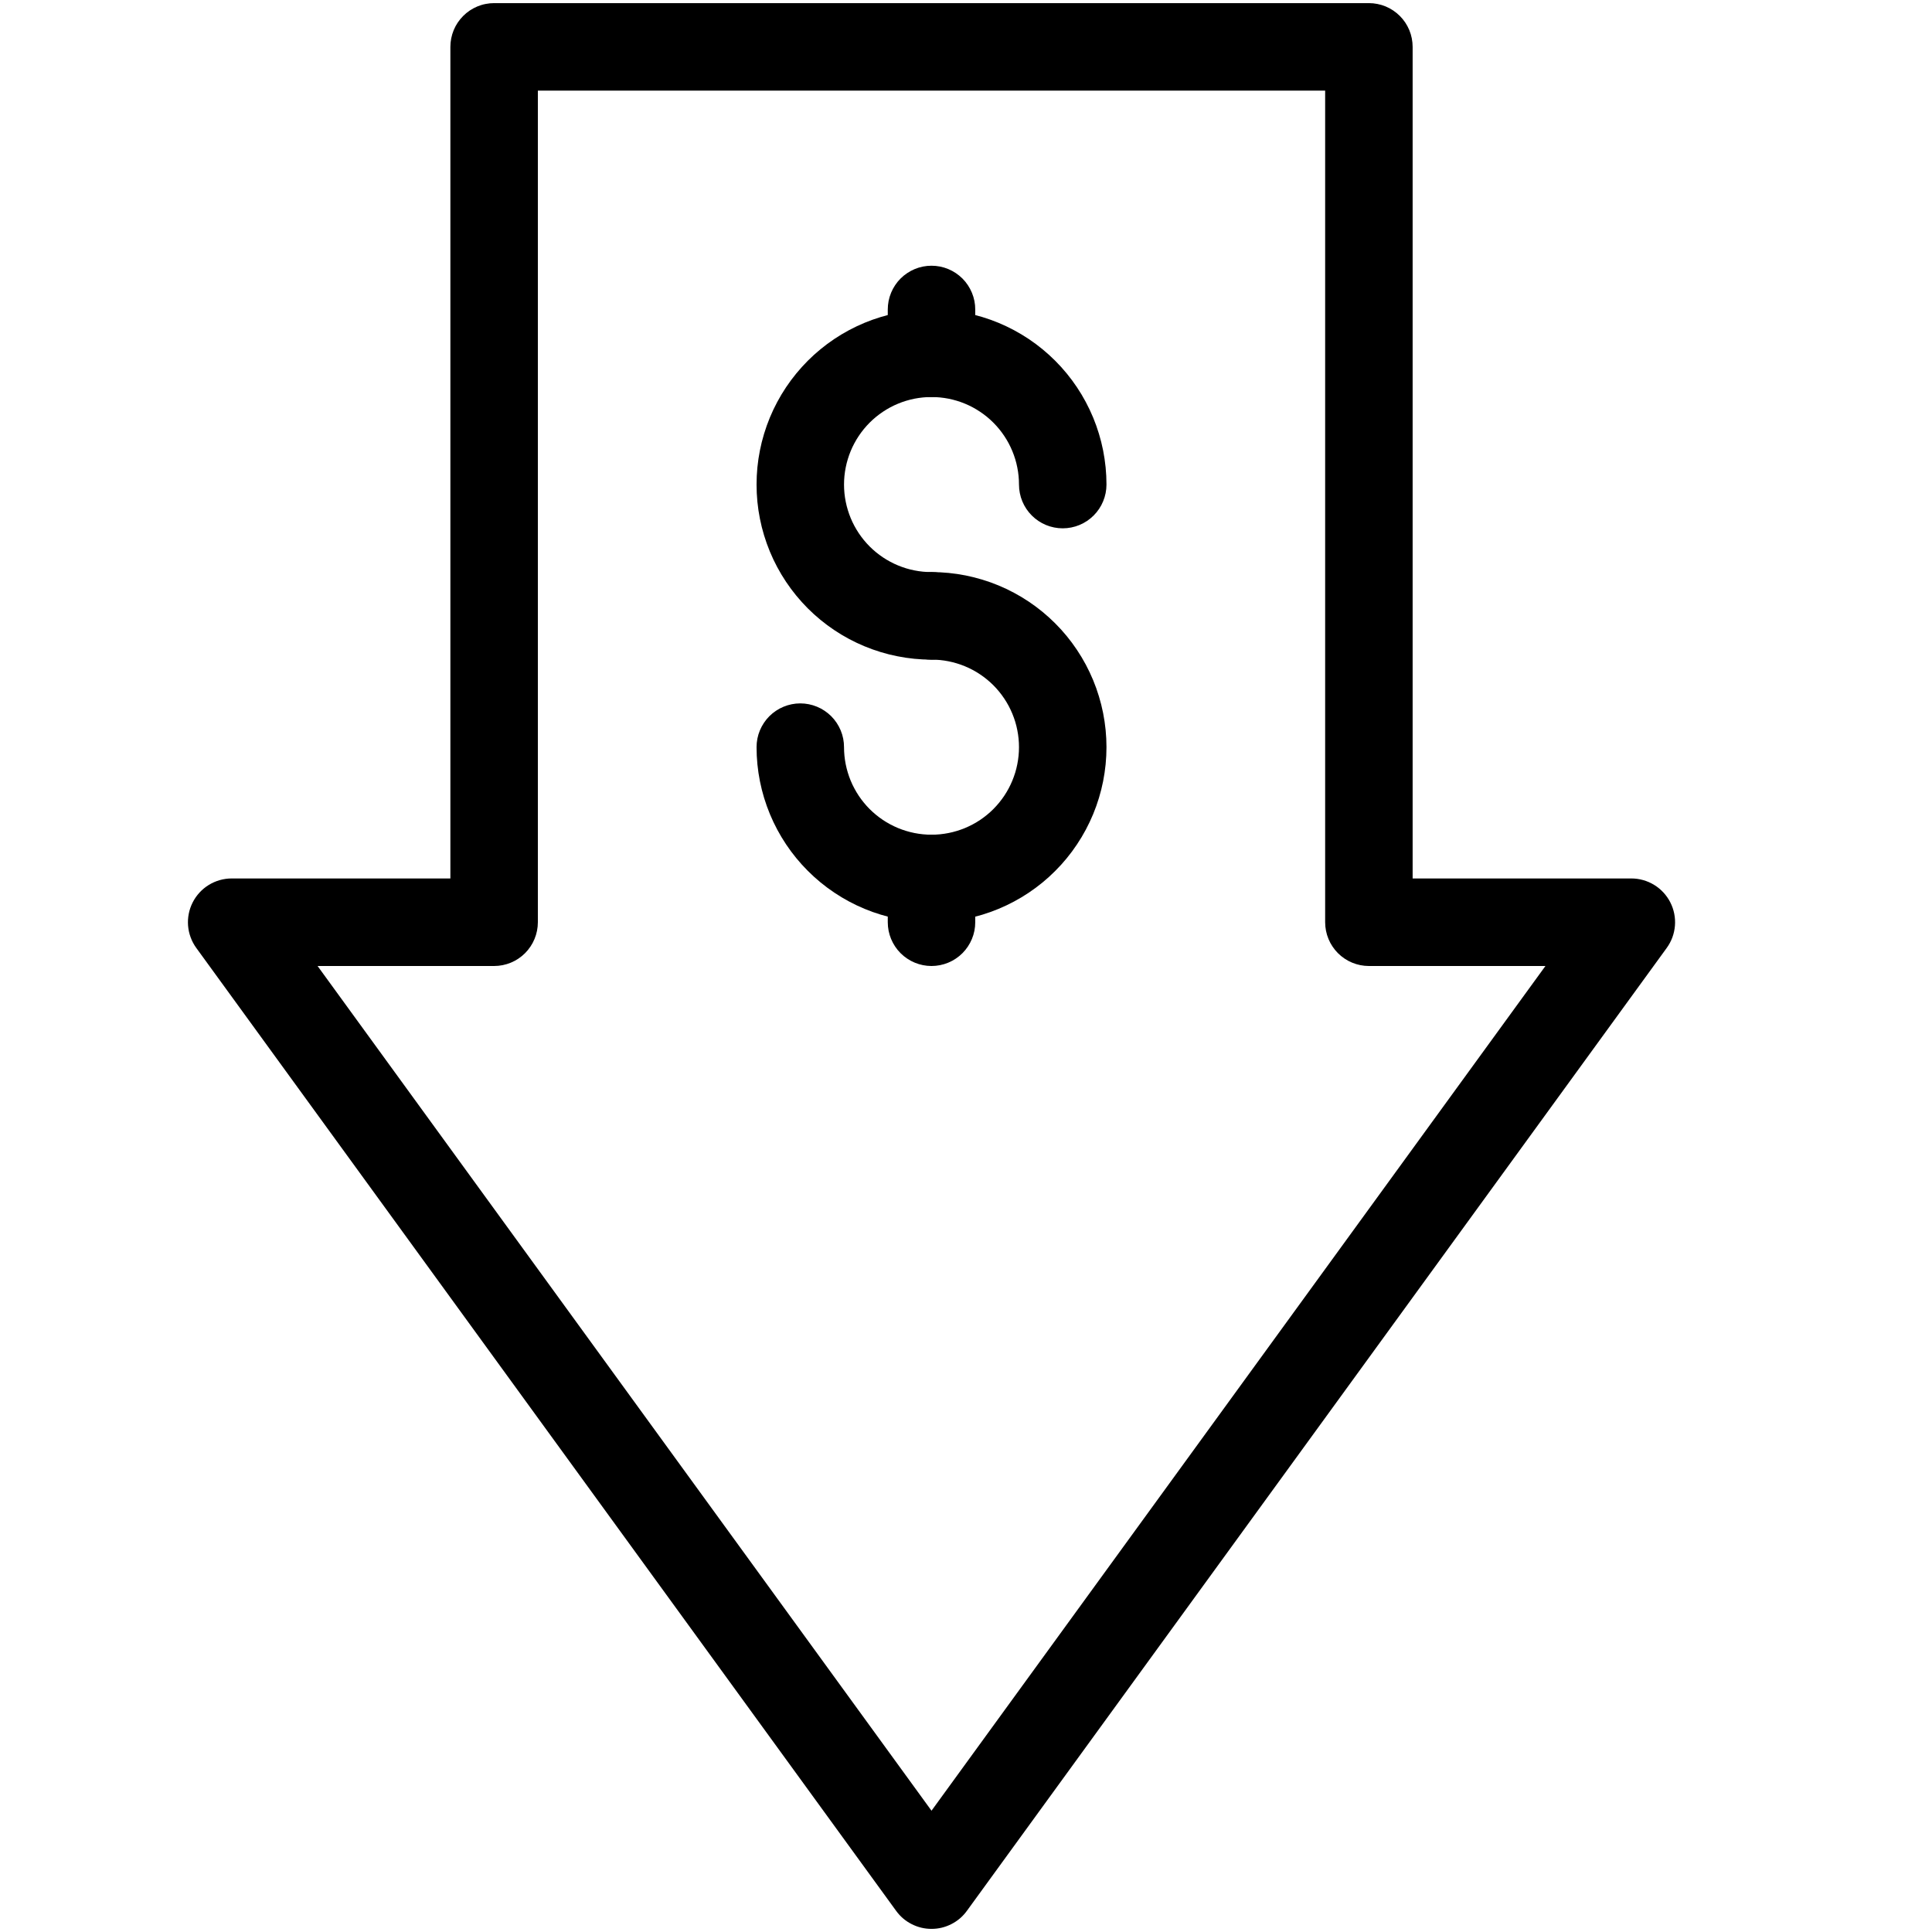<svg xmlns="http://www.w3.org/2000/svg" xmlns:xlink="http://www.w3.org/1999/xlink" width="500" zoomAndPan="magnify" viewBox="0 0 375 375" height="500" preserveAspectRatio="xMidYMid meet" version="1.0"><defs><clipPath id="8579c1cb3f"><path d="M 36 0 L 325.129 0 L 325.129 375 L 36 375 Z M 36 0 " clip-rule="nonzero"/></clipPath></defs><g clip-path="url(#8579c1cb3f)"><path fill="#000000" d="M 180.805 374.395 C 179.449 374.395 178.164 374.086 176.953 373.469 C 175.742 372.855 174.738 371.996 173.941 370.898 L 38.105 184.004 C 37.645 183.371 37.277 182.684 37.008 181.949 C 36.734 181.215 36.566 180.457 36.504 179.676 C 36.445 178.895 36.488 178.121 36.641 177.352 C 36.793 176.582 37.047 175.848 37.402 175.152 C 37.758 174.453 38.203 173.816 38.734 173.238 C 39.266 172.664 39.863 172.172 40.531 171.762 C 41.199 171.352 41.91 171.043 42.664 170.828 C 43.418 170.617 44.188 170.508 44.969 170.508 L 87.418 170.508 L 87.418 9.102 C 87.418 8.543 87.473 7.988 87.582 7.441 C 87.691 6.895 87.852 6.363 88.062 5.848 C 88.277 5.332 88.539 4.844 88.848 4.379 C 89.16 3.918 89.512 3.488 89.906 3.094 C 90.297 2.699 90.727 2.348 91.191 2.035 C 91.656 1.727 92.145 1.465 92.66 1.25 C 93.172 1.039 93.703 0.875 94.25 0.77 C 94.797 0.66 95.352 0.605 95.906 0.605 L 265.703 0.605 C 266.262 0.605 266.812 0.66 267.359 0.77 C 267.906 0.875 268.438 1.039 268.953 1.25 C 269.465 1.465 269.957 1.727 270.418 2.035 C 270.883 2.348 271.312 2.699 271.707 3.094 C 272.102 3.488 272.453 3.918 272.762 4.379 C 273.07 4.844 273.332 5.332 273.547 5.848 C 273.758 6.363 273.922 6.895 274.027 7.441 C 274.137 7.988 274.191 8.543 274.191 9.102 L 274.191 170.508 L 316.641 170.508 C 317.426 170.508 318.191 170.617 318.945 170.828 C 319.699 171.043 320.41 171.352 321.078 171.762 C 321.746 172.172 322.344 172.664 322.875 173.238 C 323.41 173.816 323.852 174.453 324.207 175.152 C 324.562 175.848 324.816 176.582 324.969 177.352 C 325.121 178.121 325.168 178.895 325.105 179.676 C 325.043 180.457 324.875 181.215 324.605 181.949 C 324.332 182.684 323.965 183.371 323.504 184.004 L 187.668 370.898 C 186.871 371.996 185.867 372.855 184.656 373.469 C 183.445 374.086 182.164 374.395 180.805 374.395 Z M 61.641 187.5 L 180.805 351.457 L 299.969 187.5 L 265.703 187.5 C 265.145 187.5 264.594 187.445 264.047 187.336 C 263.5 187.227 262.969 187.066 262.453 186.852 C 261.938 186.641 261.449 186.379 260.984 186.066 C 260.523 185.758 260.094 185.406 259.699 185.012 C 259.305 184.617 258.953 184.188 258.645 183.723 C 258.332 183.262 258.07 182.77 257.859 182.254 C 257.645 181.742 257.484 181.211 257.375 180.66 C 257.266 180.113 257.211 179.562 257.211 179.004 L 257.211 17.594 L 104.398 17.594 L 104.398 179.004 C 104.398 179.562 104.344 180.113 104.234 180.66 C 104.125 181.211 103.965 181.742 103.75 182.254 C 103.539 182.77 103.277 183.262 102.965 183.723 C 102.656 184.188 102.305 184.617 101.91 185.012 C 101.516 185.406 101.086 185.758 100.625 186.066 C 100.16 186.379 99.672 186.641 99.156 186.852 C 98.641 187.066 98.109 187.227 97.562 187.336 C 97.016 187.445 96.465 187.5 95.906 187.5 Z M 61.641 187.5 " fill-opacity="1" fill-rule="nonzero"/></g><path fill="#000000" d="M 180.805 128.035 C 179.691 128.035 178.582 127.98 177.477 127.871 C 176.371 127.762 175.27 127.598 174.18 127.379 C 173.09 127.164 172.012 126.895 170.945 126.57 C 169.883 126.246 168.836 125.871 167.809 125.445 C 166.781 125.02 165.777 124.547 164.797 124.02 C 163.816 123.496 162.863 122.926 161.938 122.305 C 161.012 121.688 160.121 121.027 159.262 120.32 C 158.402 119.613 157.578 118.867 156.793 118.082 C 156.008 117.293 155.262 116.469 154.555 115.609 C 153.848 114.75 153.188 113.855 152.57 112.93 C 151.953 112.004 151.379 111.051 150.855 110.07 C 150.332 109.09 149.855 108.086 149.43 107.055 C 149.004 106.027 148.633 104.98 148.309 103.918 C 147.984 102.852 147.715 101.773 147.5 100.684 C 147.281 99.59 147.117 98.492 147.008 97.383 C 146.902 96.277 146.848 95.164 146.848 94.051 C 146.848 92.941 146.902 91.828 147.008 90.723 C 147.117 89.613 147.281 88.516 147.5 87.422 C 147.715 86.332 147.984 85.254 148.309 84.188 C 148.633 83.125 149.004 82.078 149.43 81.047 C 149.855 80.02 150.332 79.016 150.855 78.035 C 151.379 77.051 151.953 76.098 152.57 75.172 C 153.188 74.25 153.848 73.355 154.555 72.496 C 155.262 71.637 156.008 70.812 156.793 70.023 C 157.578 69.238 158.402 68.492 159.262 67.785 C 160.121 67.078 161.012 66.418 161.938 65.797 C 162.863 65.18 163.816 64.609 164.797 64.082 C 165.777 63.559 166.781 63.086 167.809 62.656 C 168.836 62.23 169.883 61.859 170.945 61.535 C 172.012 61.211 173.09 60.941 174.18 60.723 C 175.27 60.508 176.371 60.344 177.477 60.234 C 178.582 60.125 179.691 60.07 180.805 60.07 C 181.918 60.07 183.027 60.125 184.133 60.234 C 185.242 60.344 186.34 60.508 187.43 60.723 C 188.52 60.941 189.598 61.211 190.664 61.535 C 191.727 61.859 192.773 62.23 193.801 62.656 C 194.828 63.086 195.832 63.559 196.812 64.082 C 197.793 64.609 198.746 65.18 199.672 65.797 C 200.598 66.418 201.488 67.078 202.348 67.785 C 203.207 68.492 204.031 69.238 204.816 70.023 C 205.605 70.812 206.352 71.637 207.055 72.496 C 207.762 73.355 208.422 74.25 209.039 75.172 C 209.66 76.098 210.23 77.051 210.754 78.035 C 211.277 79.016 211.754 80.02 212.18 81.047 C 212.605 82.078 212.98 83.125 213.301 84.188 C 213.625 85.254 213.895 86.332 214.113 87.422 C 214.328 88.516 214.492 89.613 214.602 90.723 C 214.711 91.828 214.766 92.941 214.766 94.051 C 214.766 94.609 214.711 95.164 214.602 95.711 C 214.492 96.258 214.332 96.789 214.117 97.305 C 213.906 97.82 213.645 98.309 213.332 98.773 C 213.023 99.234 212.672 99.664 212.277 100.059 C 211.883 100.453 211.453 100.805 210.992 101.117 C 210.527 101.426 210.039 101.688 209.523 101.902 C 209.008 102.113 208.477 102.277 207.93 102.383 C 207.383 102.492 206.832 102.547 206.273 102.547 C 205.715 102.547 205.164 102.492 204.617 102.383 C 204.07 102.277 203.539 102.113 203.023 101.902 C 202.512 101.688 202.02 101.426 201.559 101.117 C 201.094 100.805 200.664 100.453 200.27 100.059 C 199.875 99.664 199.523 99.234 199.215 98.773 C 198.906 98.309 198.645 97.82 198.43 97.305 C 198.219 96.789 198.055 96.258 197.949 95.711 C 197.84 95.164 197.785 94.609 197.785 94.051 C 197.785 93.496 197.758 92.941 197.703 92.387 C 197.648 91.832 197.566 91.285 197.457 90.738 C 197.352 90.191 197.215 89.652 197.055 89.121 C 196.891 88.586 196.703 88.066 196.492 87.551 C 196.277 87.035 196.043 86.535 195.781 86.043 C 195.516 85.551 195.23 85.074 194.922 84.613 C 194.613 84.148 194.281 83.703 193.93 83.273 C 193.578 82.844 193.203 82.434 192.812 82.039 C 192.418 81.645 192.008 81.273 191.578 80.918 C 191.148 80.566 190.699 80.234 190.238 79.926 C 189.777 79.617 189.301 79.332 188.809 79.066 C 188.32 78.805 187.816 78.566 187.305 78.355 C 186.789 78.141 186.266 77.953 185.734 77.793 C 185.203 77.633 184.664 77.496 184.117 77.387 C 183.57 77.281 183.023 77.199 182.469 77.145 C 181.914 77.09 181.359 77.062 180.805 77.062 C 180.25 77.062 179.695 77.09 179.141 77.145 C 178.586 77.199 178.039 77.281 177.492 77.387 C 176.945 77.496 176.41 77.633 175.875 77.793 C 175.344 77.953 174.82 78.141 174.309 78.355 C 173.793 78.566 173.293 78.805 172.801 79.066 C 172.309 79.332 171.836 79.617 171.371 79.926 C 170.91 80.234 170.465 80.566 170.035 80.918 C 169.602 81.273 169.191 81.645 168.797 82.039 C 168.406 82.434 168.031 82.844 167.68 83.273 C 167.328 83.703 166.996 84.148 166.688 84.613 C 166.379 85.074 166.094 85.551 165.832 86.043 C 165.566 86.535 165.332 87.035 165.117 87.551 C 164.906 88.066 164.719 88.586 164.559 89.121 C 164.395 89.652 164.262 90.191 164.152 90.738 C 164.043 91.285 163.961 91.832 163.906 92.387 C 163.852 92.941 163.824 93.496 163.824 94.051 C 163.824 94.609 163.852 95.164 163.906 95.719 C 163.961 96.273 164.043 96.82 164.152 97.367 C 164.262 97.914 164.395 98.453 164.559 98.984 C 164.719 99.516 164.906 100.039 165.117 100.555 C 165.332 101.07 165.566 101.57 165.832 102.062 C 166.094 102.551 166.379 103.027 166.688 103.492 C 166.996 103.953 167.328 104.402 167.68 104.832 C 168.031 105.262 168.406 105.672 168.797 106.066 C 169.191 106.461 169.602 106.832 170.035 107.188 C 170.465 107.539 170.91 107.871 171.371 108.18 C 171.836 108.488 172.309 108.773 172.801 109.035 C 173.293 109.301 173.793 109.535 174.309 109.75 C 174.82 109.961 175.344 110.148 175.875 110.312 C 176.41 110.473 176.945 110.609 177.492 110.715 C 178.039 110.824 178.586 110.906 179.141 110.961 C 179.695 111.016 180.25 111.043 180.805 111.043 C 181.363 111.043 181.914 111.098 182.461 111.207 C 183.008 111.316 183.539 111.477 184.055 111.691 C 184.57 111.902 185.059 112.164 185.523 112.473 C 185.984 112.785 186.414 113.137 186.809 113.531 C 187.203 113.926 187.555 114.355 187.863 114.82 C 188.172 115.281 188.434 115.773 188.648 116.289 C 188.863 116.801 189.023 117.332 189.133 117.879 C 189.242 118.43 189.293 118.98 189.293 119.539 C 189.293 120.098 189.242 120.648 189.133 121.195 C 189.023 121.742 188.863 122.273 188.648 122.789 C 188.434 123.305 188.172 123.793 187.863 124.258 C 187.555 124.723 187.203 125.152 186.809 125.547 C 186.414 125.941 185.984 126.293 185.523 126.602 C 185.059 126.91 184.57 127.172 184.055 127.387 C 183.539 127.602 183.008 127.762 182.461 127.871 C 181.914 127.98 181.363 128.035 180.805 128.035 Z M 180.805 128.035 " fill-opacity="1" fill-rule="nonzero"/><path fill="#000000" d="M 180.805 179.004 C 179.691 179.004 178.586 178.949 177.477 178.836 C 176.371 178.727 175.273 178.562 174.184 178.344 C 173.094 178.129 172.016 177.855 170.953 177.531 C 169.887 177.211 168.844 176.836 167.816 176.406 C 166.789 175.98 165.785 175.508 164.805 174.98 C 163.824 174.457 162.871 173.883 161.949 173.266 C 161.023 172.648 160.133 171.984 159.273 171.281 C 158.414 170.574 157.59 169.828 156.805 169.039 C 156.016 168.254 155.273 167.43 154.566 166.57 C 153.859 165.711 153.199 164.82 152.582 163.895 C 151.965 162.969 151.391 162.016 150.867 161.035 C 150.344 160.055 149.867 159.051 149.441 158.023 C 149.016 156.996 148.641 155.949 148.316 154.883 C 147.992 153.82 147.723 152.742 147.504 151.652 C 147.285 150.559 147.125 149.461 147.012 148.352 C 146.902 147.246 146.848 146.137 146.848 145.023 C 146.848 144.465 146.902 143.914 147.008 143.367 C 147.117 142.82 147.277 142.289 147.492 141.773 C 147.707 141.258 147.969 140.77 148.277 140.305 C 148.586 139.84 148.938 139.41 149.332 139.016 C 149.727 138.621 150.156 138.27 150.621 137.961 C 151.082 137.648 151.57 137.387 152.086 137.176 C 152.602 136.961 153.133 136.801 153.68 136.691 C 154.227 136.582 154.777 136.527 155.336 136.527 C 155.895 136.527 156.445 136.582 156.992 136.691 C 157.539 136.801 158.07 136.961 158.586 137.176 C 159.102 137.387 159.59 137.648 160.051 137.961 C 160.516 138.27 160.945 138.621 161.34 139.016 C 161.734 139.41 162.086 139.84 162.395 140.305 C 162.703 140.77 162.965 141.258 163.18 141.773 C 163.395 142.289 163.555 142.82 163.664 143.367 C 163.77 143.914 163.824 144.465 163.824 145.023 C 163.824 145.582 163.852 146.137 163.906 146.688 C 163.961 147.242 164.043 147.793 164.152 148.34 C 164.262 148.883 164.395 149.422 164.559 149.957 C 164.719 150.488 164.906 151.012 165.117 151.527 C 165.332 152.039 165.566 152.543 165.832 153.031 C 166.094 153.523 166.379 154 166.688 154.465 C 166.996 154.926 167.328 155.371 167.68 155.801 C 168.031 156.234 168.406 156.645 168.797 157.039 C 169.191 157.43 169.602 157.805 170.035 158.156 C 170.465 158.512 170.91 158.84 171.371 159.152 C 171.836 159.461 172.309 159.746 172.801 160.008 C 173.293 160.27 173.793 160.508 174.309 160.723 C 174.82 160.934 175.344 161.121 175.875 161.281 C 176.41 161.445 176.945 161.578 177.492 161.688 C 178.039 161.797 178.586 161.879 179.141 161.934 C 179.695 161.988 180.25 162.016 180.805 162.016 C 181.359 162.016 181.914 161.988 182.469 161.934 C 183.023 161.879 183.57 161.797 184.117 161.688 C 184.664 161.578 185.203 161.445 185.734 161.281 C 186.266 161.121 186.789 160.934 187.305 160.723 C 187.816 160.508 188.32 160.27 188.809 160.008 C 189.301 159.746 189.777 159.461 190.238 159.152 C 190.699 158.84 191.148 158.512 191.578 158.156 C 192.008 157.805 192.418 157.43 192.812 157.039 C 193.203 156.645 193.578 156.234 193.93 155.801 C 194.281 155.371 194.613 154.926 194.922 154.465 C 195.23 154 195.516 153.523 195.781 153.031 C 196.043 152.543 196.277 152.039 196.492 151.527 C 196.703 151.012 196.891 150.488 197.055 149.957 C 197.215 149.422 197.352 148.883 197.457 148.34 C 197.566 147.793 197.648 147.242 197.703 146.688 C 197.758 146.137 197.785 145.582 197.785 145.023 C 197.785 144.469 197.758 143.914 197.703 143.359 C 197.648 142.805 197.566 142.254 197.457 141.711 C 197.352 141.164 197.215 140.625 197.055 140.09 C 196.891 139.559 196.703 139.035 196.492 138.523 C 196.277 138.008 196.043 137.504 195.781 137.016 C 195.516 136.523 195.23 136.047 194.922 135.586 C 194.613 135.121 194.281 134.676 193.93 134.246 C 193.578 133.816 193.203 133.402 192.812 133.008 C 192.418 132.617 192.008 132.242 191.578 131.891 C 191.148 131.535 190.699 131.207 190.238 130.898 C 189.777 130.586 189.301 130.301 188.809 130.039 C 188.32 129.777 187.816 129.539 187.305 129.328 C 186.789 129.113 186.266 128.926 185.734 128.766 C 185.203 128.602 184.664 128.469 184.117 128.359 C 183.57 128.25 183.023 128.168 182.469 128.113 C 181.914 128.062 181.359 128.035 180.805 128.035 C 180.246 128.035 179.695 127.98 179.148 127.871 C 178.602 127.762 178.07 127.602 177.555 127.387 C 177.043 127.172 176.551 126.91 176.09 126.602 C 175.625 126.293 175.195 125.941 174.801 125.547 C 174.406 125.152 174.055 124.723 173.746 124.258 C 173.438 123.793 173.176 123.305 172.961 122.789 C 172.75 122.273 172.586 121.742 172.477 121.195 C 172.371 120.648 172.316 120.098 172.316 119.539 C 172.316 118.98 172.371 118.43 172.477 117.879 C 172.586 117.332 172.75 116.801 172.961 116.289 C 173.176 115.773 173.438 115.281 173.746 114.82 C 174.055 114.355 174.406 113.926 174.801 113.531 C 175.195 113.137 175.625 112.785 176.09 112.473 C 176.551 112.164 177.043 111.902 177.555 111.691 C 178.07 111.477 178.602 111.316 179.148 111.207 C 179.695 111.098 180.246 111.043 180.805 111.043 C 181.918 111.043 183.027 111.098 184.133 111.207 C 185.242 111.316 186.34 111.48 187.43 111.695 C 188.52 111.914 189.598 112.184 190.664 112.508 C 191.727 112.828 192.773 113.203 193.801 113.629 C 194.828 114.055 195.832 114.531 196.812 115.055 C 197.793 115.578 198.746 116.152 199.672 116.77 C 200.598 117.387 201.488 118.051 202.348 118.758 C 203.207 119.461 204.031 120.207 204.816 120.996 C 205.605 121.781 206.352 122.605 207.055 123.465 C 207.762 124.328 208.422 125.219 209.039 126.145 C 209.66 127.07 210.23 128.023 210.754 129.004 C 211.277 129.988 211.754 130.992 212.18 132.02 C 212.605 133.047 212.98 134.094 213.301 135.16 C 213.625 136.227 213.895 137.305 214.113 138.395 C 214.328 139.484 214.492 140.586 214.602 141.691 C 214.711 142.801 214.766 143.91 214.766 145.023 C 214.766 146.137 214.711 147.246 214.602 148.355 C 214.492 149.461 214.328 150.562 214.113 151.652 C 213.895 152.746 213.625 153.824 213.301 154.887 C 212.98 155.953 212.605 157 212.18 158.027 C 211.754 159.055 211.277 160.062 210.754 161.043 C 210.23 162.023 209.66 162.977 209.039 163.902 C 208.422 164.828 207.762 165.723 207.055 166.582 C 206.352 167.441 205.605 168.266 204.816 169.051 C 204.031 169.84 203.207 170.586 202.348 171.293 C 201.488 171.996 200.598 172.66 199.672 173.277 C 198.746 173.895 197.793 174.469 196.812 174.992 C 195.832 175.516 194.828 175.992 193.801 176.418 C 192.773 176.844 191.727 177.219 190.664 177.543 C 189.598 177.863 188.52 178.133 187.43 178.352 C 186.34 178.57 185.242 178.73 184.133 178.84 C 183.027 178.949 181.918 179.004 180.805 179.004 Z M 180.805 179.004 " fill-opacity="1" fill-rule="nonzero"/><path fill="#000000" d="M 180.805 77.062 C 180.246 77.062 179.695 77.008 179.148 76.898 C 178.602 76.789 178.07 76.629 177.555 76.414 C 177.043 76.203 176.551 75.941 176.09 75.629 C 175.625 75.32 175.195 74.969 174.801 74.574 C 174.406 74.18 174.055 73.75 173.746 73.285 C 173.438 72.824 173.176 72.332 172.961 71.816 C 172.75 71.301 172.586 70.77 172.477 70.223 C 172.371 69.676 172.316 69.125 172.316 68.566 L 172.316 60.07 C 172.316 59.512 172.371 58.961 172.477 58.414 C 172.586 57.867 172.75 57.336 172.961 56.82 C 173.176 56.305 173.438 55.816 173.746 55.352 C 174.055 54.887 174.406 54.457 174.801 54.062 C 175.195 53.672 175.625 53.316 176.09 53.008 C 176.551 52.699 177.043 52.438 177.555 52.223 C 178.07 52.008 178.602 51.848 179.148 51.738 C 179.695 51.629 180.246 51.578 180.805 51.578 C 181.363 51.578 181.914 51.629 182.461 51.738 C 183.008 51.848 183.539 52.008 184.055 52.223 C 184.57 52.438 185.059 52.699 185.523 53.008 C 185.984 53.316 186.414 53.672 186.809 54.062 C 187.203 54.457 187.555 54.887 187.863 55.352 C 188.172 55.816 188.434 56.305 188.648 56.82 C 188.863 57.336 189.023 57.867 189.133 58.414 C 189.242 58.961 189.293 59.512 189.293 60.07 L 189.293 68.566 C 189.293 69.125 189.242 69.676 189.133 70.223 C 189.023 70.77 188.863 71.301 188.648 71.816 C 188.434 72.332 188.172 72.824 187.863 73.285 C 187.555 73.75 187.203 74.18 186.809 74.574 C 186.414 74.969 185.984 75.32 185.523 75.629 C 185.059 75.941 184.57 76.203 184.055 76.414 C 183.539 76.629 183.008 76.789 182.461 76.898 C 181.914 77.008 181.363 77.062 180.805 77.062 Z M 180.805 77.062 " fill-opacity="1" fill-rule="nonzero"/><path fill="#000000" d="M 180.805 187.5 C 180.246 187.5 179.695 187.445 179.148 187.336 C 178.602 187.227 178.07 187.066 177.555 186.852 C 177.043 186.641 176.551 186.379 176.09 186.066 C 175.625 185.758 175.195 185.406 174.801 185.012 C 174.406 184.617 174.055 184.188 173.746 183.723 C 173.438 183.262 173.176 182.77 172.961 182.254 C 172.75 181.742 172.586 181.211 172.477 180.66 C 172.371 180.113 172.316 179.562 172.316 179.004 L 172.316 170.508 C 172.316 169.953 172.371 169.398 172.477 168.852 C 172.586 168.305 172.75 167.773 172.961 167.258 C 173.176 166.742 173.438 166.254 173.746 165.789 C 174.055 165.324 174.406 164.898 174.801 164.504 C 175.195 164.109 175.625 163.758 176.09 163.445 C 176.551 163.137 177.043 162.875 177.555 162.66 C 178.07 162.449 178.602 162.285 179.148 162.176 C 179.695 162.07 180.246 162.016 180.805 162.016 C 181.363 162.016 181.914 162.07 182.461 162.176 C 183.008 162.285 183.539 162.449 184.055 162.66 C 184.57 162.875 185.059 163.137 185.523 163.445 C 185.984 163.758 186.414 164.109 186.809 164.504 C 187.203 164.898 187.555 165.324 187.863 165.789 C 188.172 166.254 188.434 166.742 188.648 167.258 C 188.863 167.773 189.023 168.305 189.133 168.852 C 189.242 169.398 189.293 169.953 189.293 170.508 L 189.293 179.004 C 189.293 179.562 189.242 180.113 189.133 180.66 C 189.023 181.211 188.863 181.742 188.648 182.254 C 188.434 182.77 188.172 183.262 187.863 183.723 C 187.555 184.188 187.203 184.617 186.809 185.012 C 186.414 185.406 185.984 185.758 185.523 186.066 C 185.059 186.379 184.57 186.641 184.055 186.852 C 183.539 187.066 183.008 187.227 182.461 187.336 C 181.914 187.445 181.363 187.5 180.805 187.5 Z M 180.805 187.5 " fill-opacity="1" fill-rule="nonzero"/></svg>